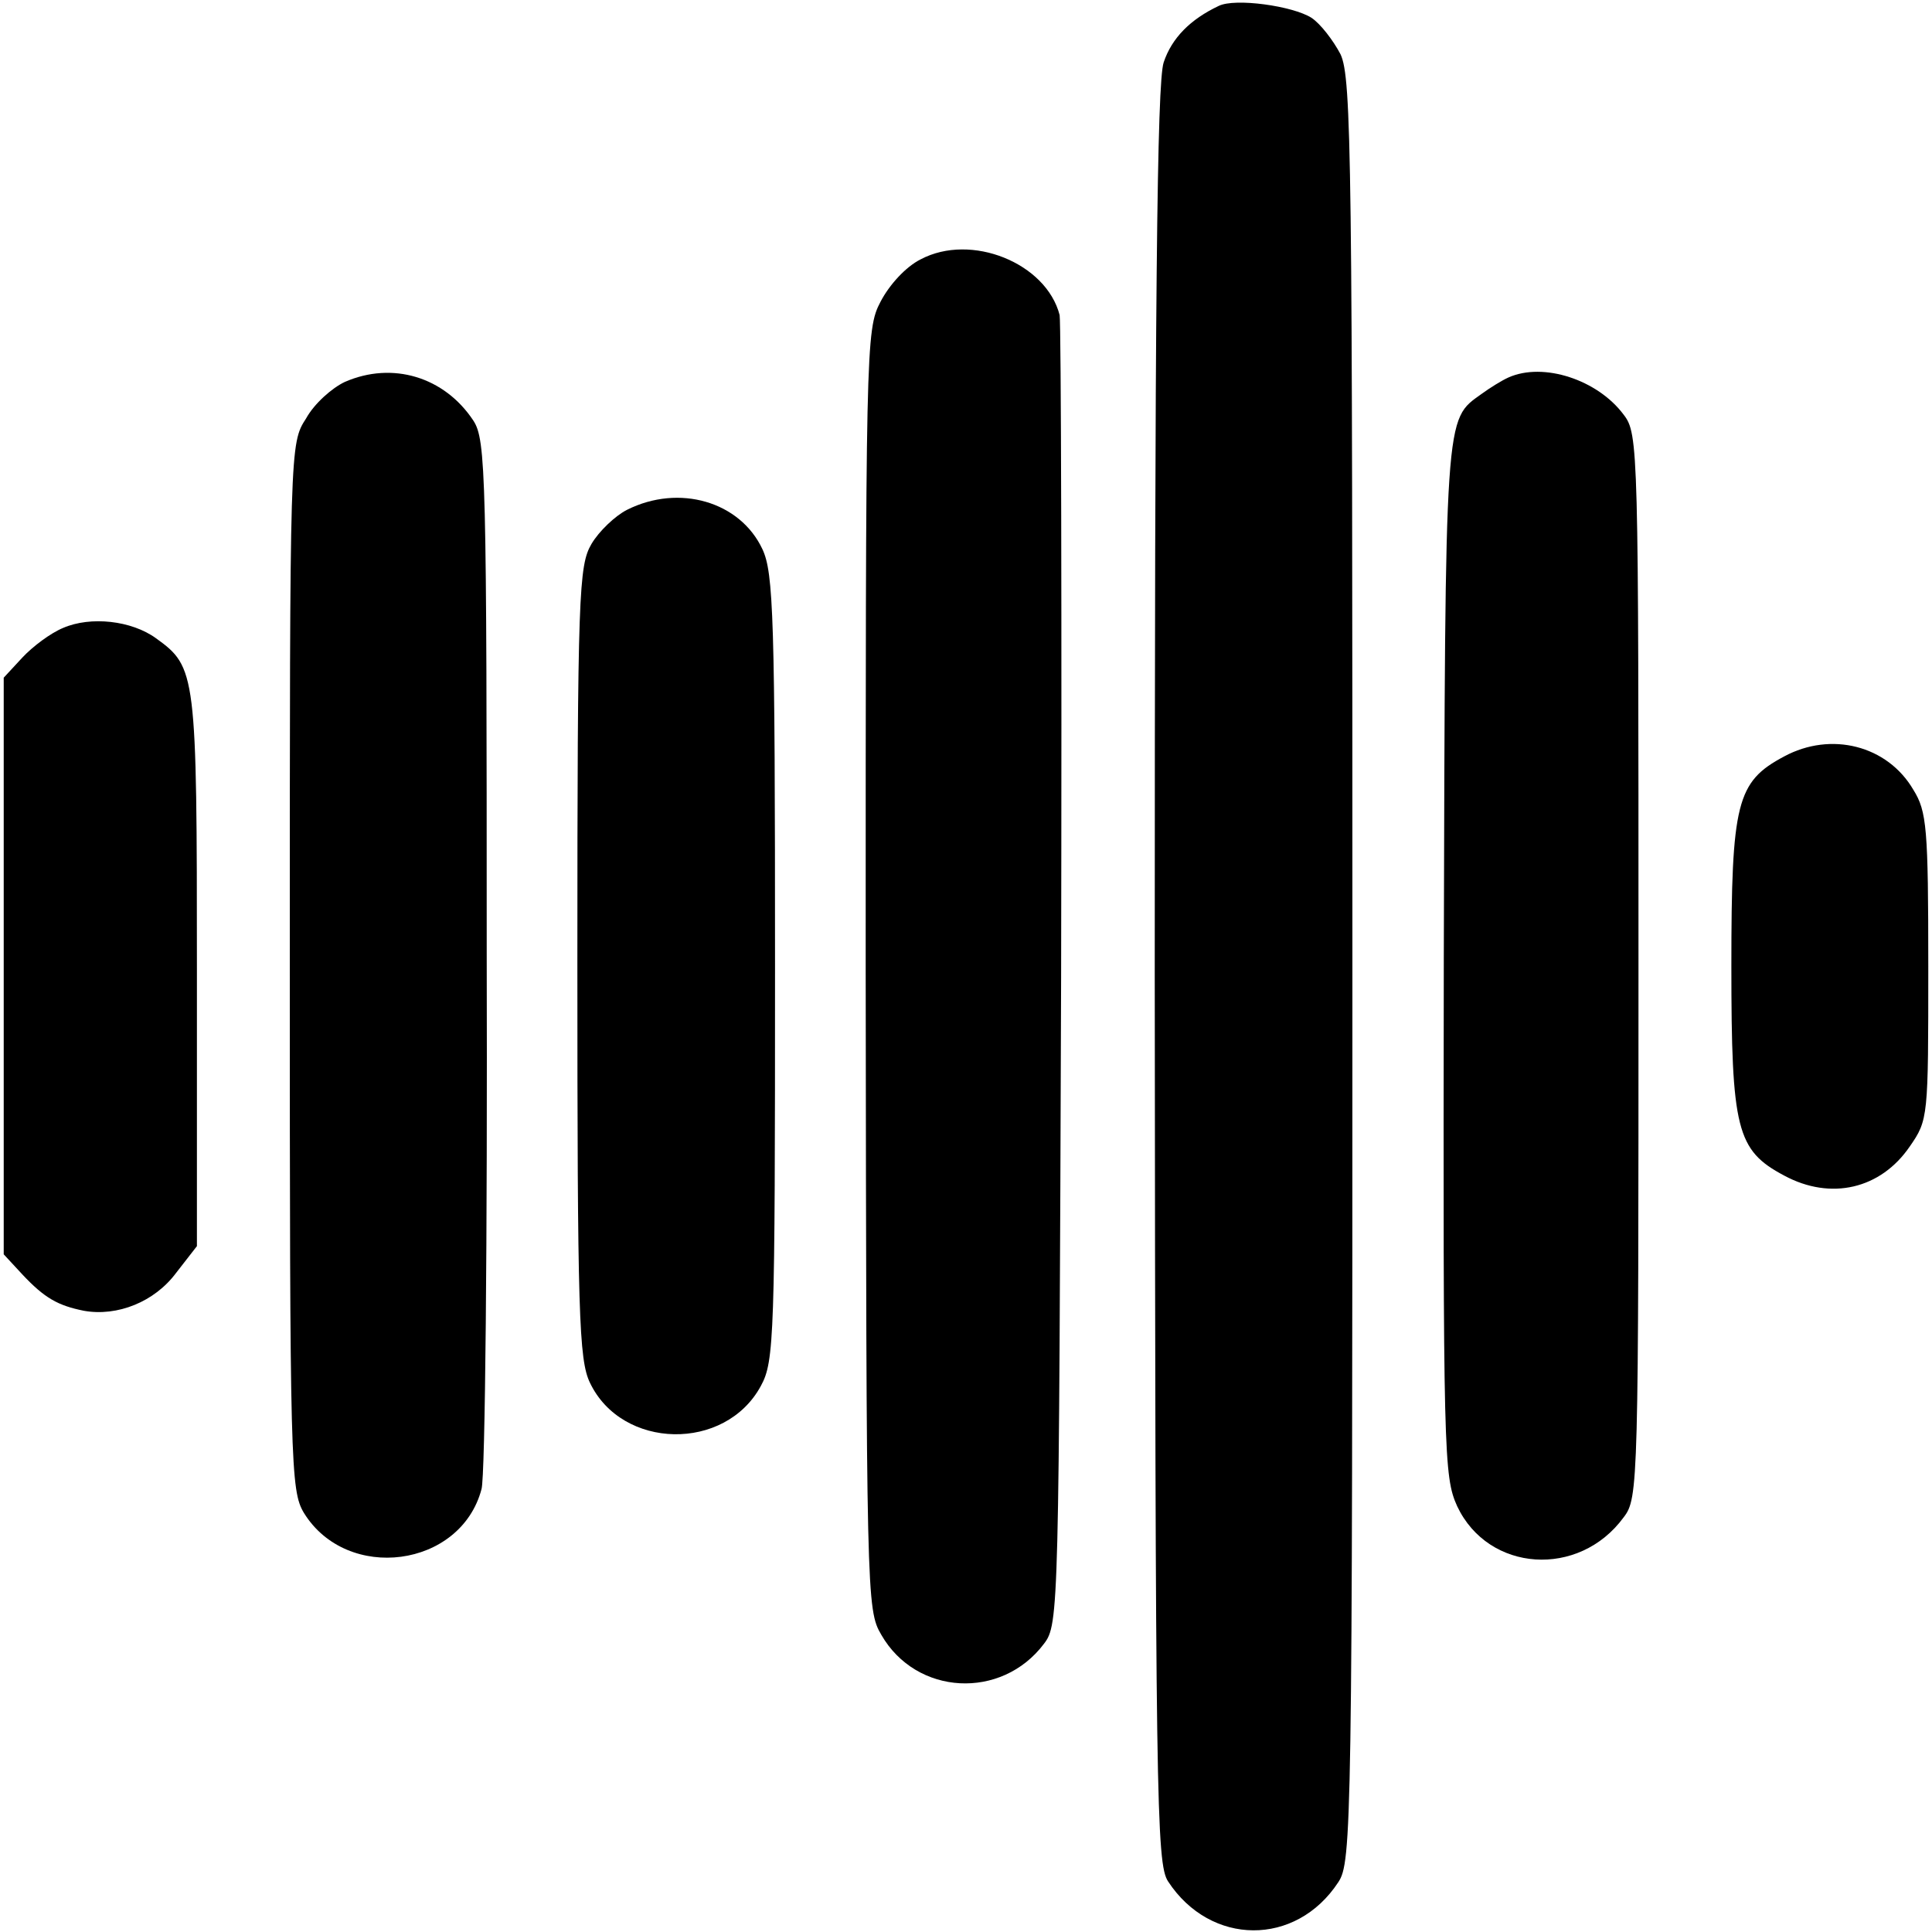 <?xml version="1.0" standalone="no"?>
<!DOCTYPE svg PUBLIC "-//W3C//DTD SVG 20010904//EN"
 "http://www.w3.org/TR/2001/REC-SVG-20010904/DTD/svg10.dtd">
<svg version="1.0" xmlns="http://www.w3.org/2000/svg"
 width="260pt" height="260pt" viewBox="0 0 260 260"
 preserveAspectRatio="xMidYMid meet">
<g transform="translate(0,260) scale(0.1,-0.1)"
fill="#000000" stroke="none">
<path d="M1640 2592 c-38 -18 -63 -43 -74 -76 -9 -27 -12 -315 -12 -1228 1
-1109 2 -1196 18 -1220 57 -87 172 -88 229 -1 18 27 19 73 19 1226 0 1093 -1
1202 -16 1234 -10 19 -27 41 -39 49 -25 16 -103 27 -125 16z"/>
<path d="M1239 2251 c-20 -10 -42 -34 -54 -57 -20 -38 -20 -58 -20 -899 1
-845 1 -861 21 -895 47 -82 162 -88 219 -12 20 26 20 45 23 897 1 479 0 879
-2 891 -18 70 -119 111 -187 75z"/>
<path d="M464 2086 c-17 -8 -41 -29 -52 -49 -22 -34 -22 -35 -22 -738 0 -671
1 -705 19 -735 58 -94 211 -74 239 32 5 16 8 340 7 720 0 646 -1 692 -18 718
-39 59 -109 80 -173 52z"/>
<path d="M2030 2092 c-9 -4 -25 -14 -36 -22 -50 -36 -49 -18 -51 -760 -1 -669
0 -697 18 -737 42 -89 164 -97 224 -15 20 26 20 43 20 742 0 699 0 716 -20
742 -35 47 -108 71 -155 50z"/>
<path d="M844 1914 c-16 -8 -38 -29 -48 -46 -17 -29 -19 -65 -19 -562 0 -475
2 -536 17 -567 43 -90 182 -93 230 -4 18 33 19 65 19 563 0 471 -2 531 -17
563 -30 64 -112 88 -182 53z"/>
<path d="M85 1755 c-17 -7 -41 -25 -55 -40 l-25 -27 0 -388 0 -388 25 -27 c30
-32 48 -42 83 -49 45 -8 95 12 124 51 l28 36 0 371 c0 401 -1 408 -55 447 -33
24 -88 30 -125 14z"/>
<path d="M2401 1582 c-64 -34 -71 -62 -71 -282 0 -220 7 -248 71 -282 63 -34
130 -18 169 39 25 36 25 39 25 242 0 187 -2 209 -20 238 -35 60 -111 79 -174
45z"/>
</g>
</svg>
